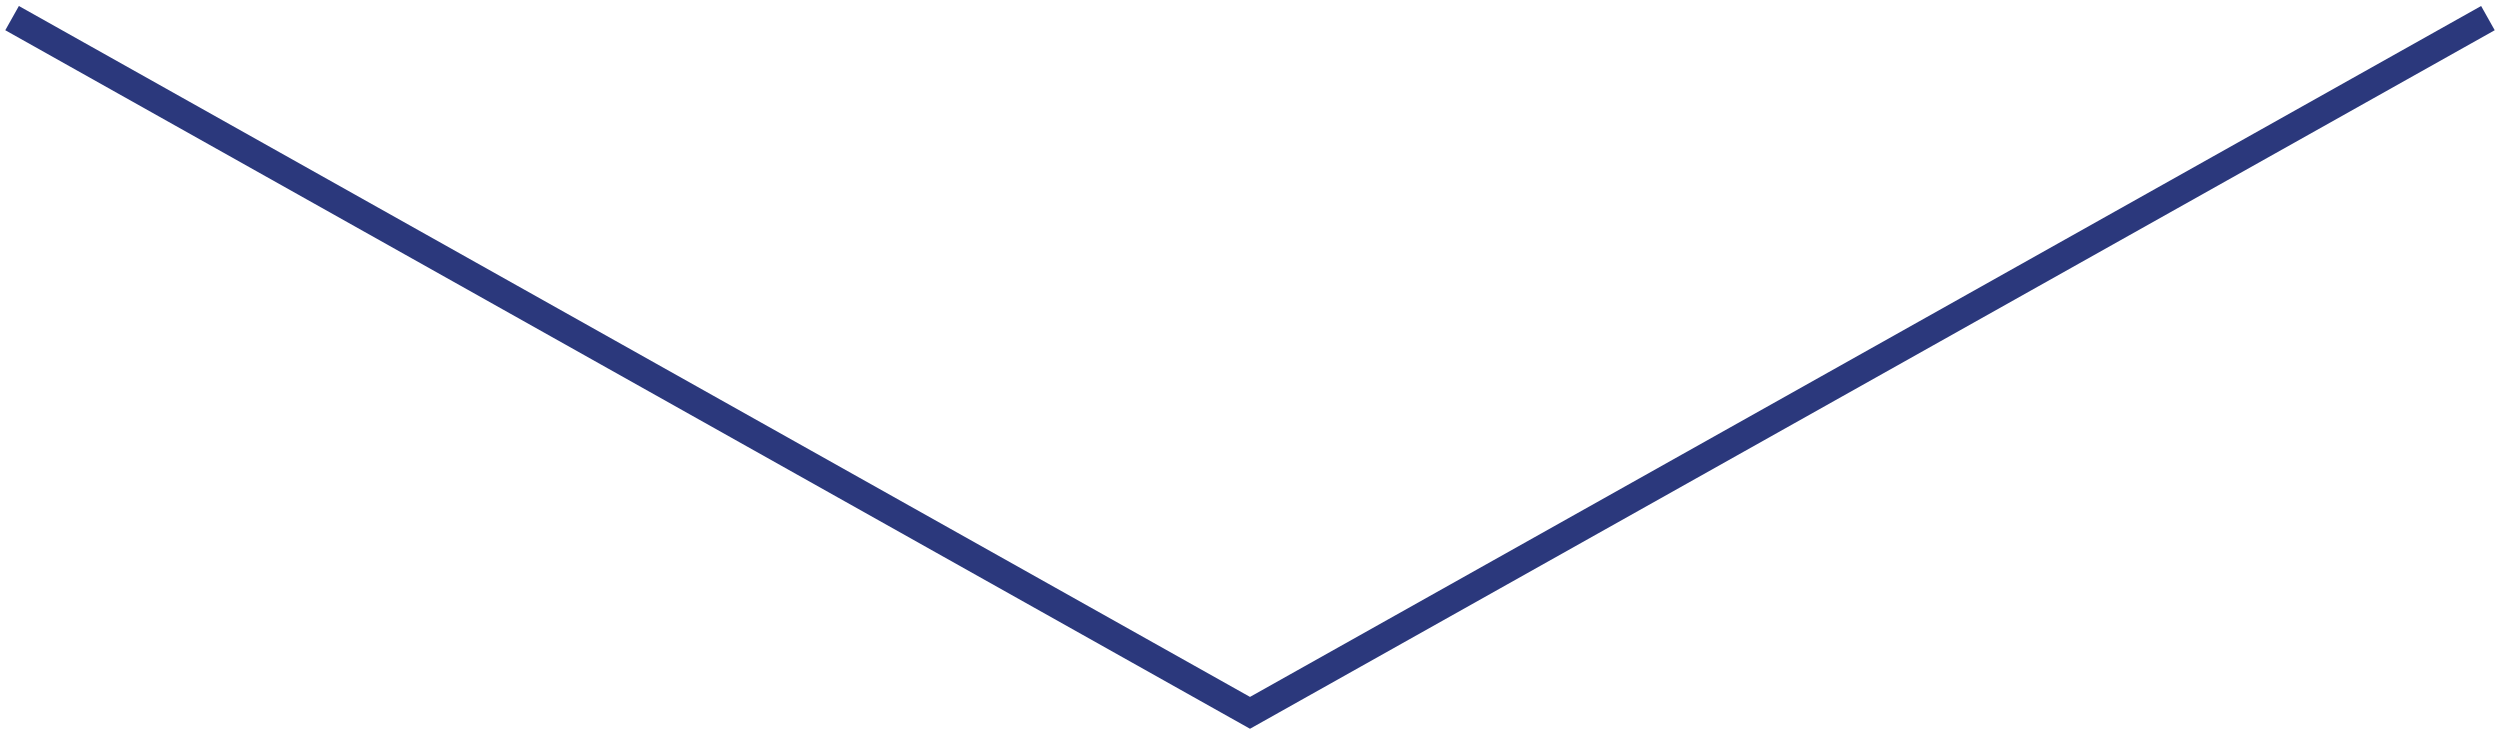 <svg width="180" height="53" viewBox="0 0 180 53" fill="none" xmlns="http://www.w3.org/2000/svg">
<path d="M0.87 1.304L90 51.324L179.13 1.304" stroke="#2B387C" stroke-width="2" stroke-miterlimit="10"/>
</svg>
